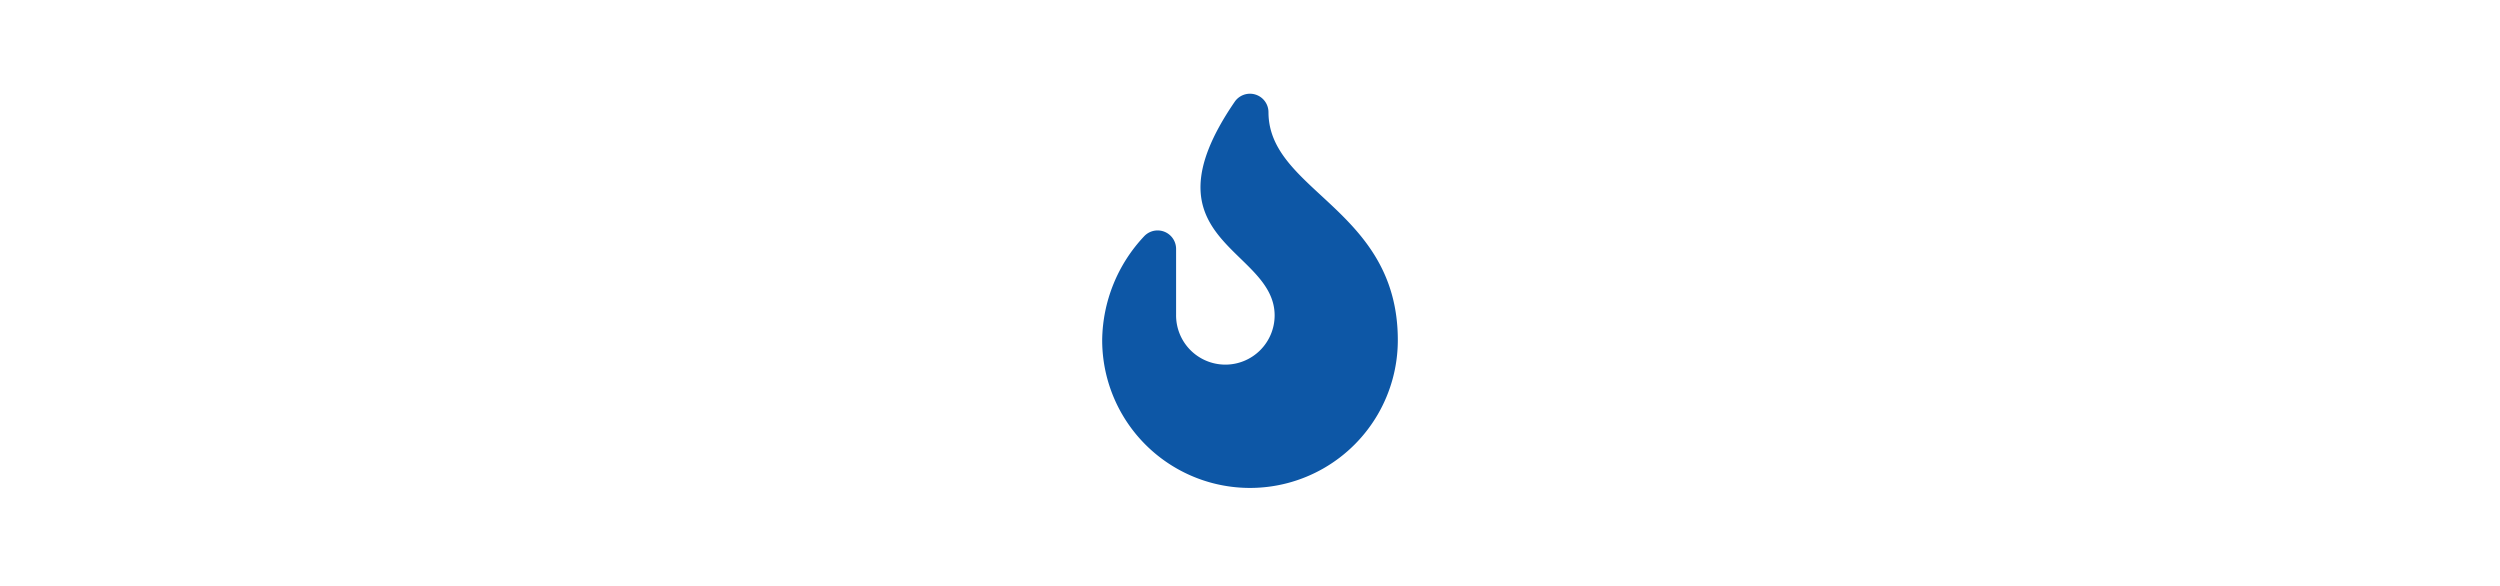 <svg id="Ebene_1" data-name="Ebene 1" xmlns="http://www.w3.org/2000/svg" width="640" height="150" viewBox="0 0 640 150">
  <defs>
    <style>
      .cls-1 {
        fill: #0d57a6;
      }
    </style>
  </defs>
  <path class="cls-1" d="M324.73,28.703a4.739,4.739,0,0,0-8.701-2.57c-24.409,35.679,10.278,37.285,10.278,54.629a12.614,12.614,0,1,1-25.227-.187v-16.853a4.731,4.731,0,0,0-8.165-3.252A39.408,39.408,0,0,0,282.159,87.068a37.841,37.841,0,0,0,75.682,0c0-33.562-33.111-38.038-33.111-58.366Z"/>
</svg>
